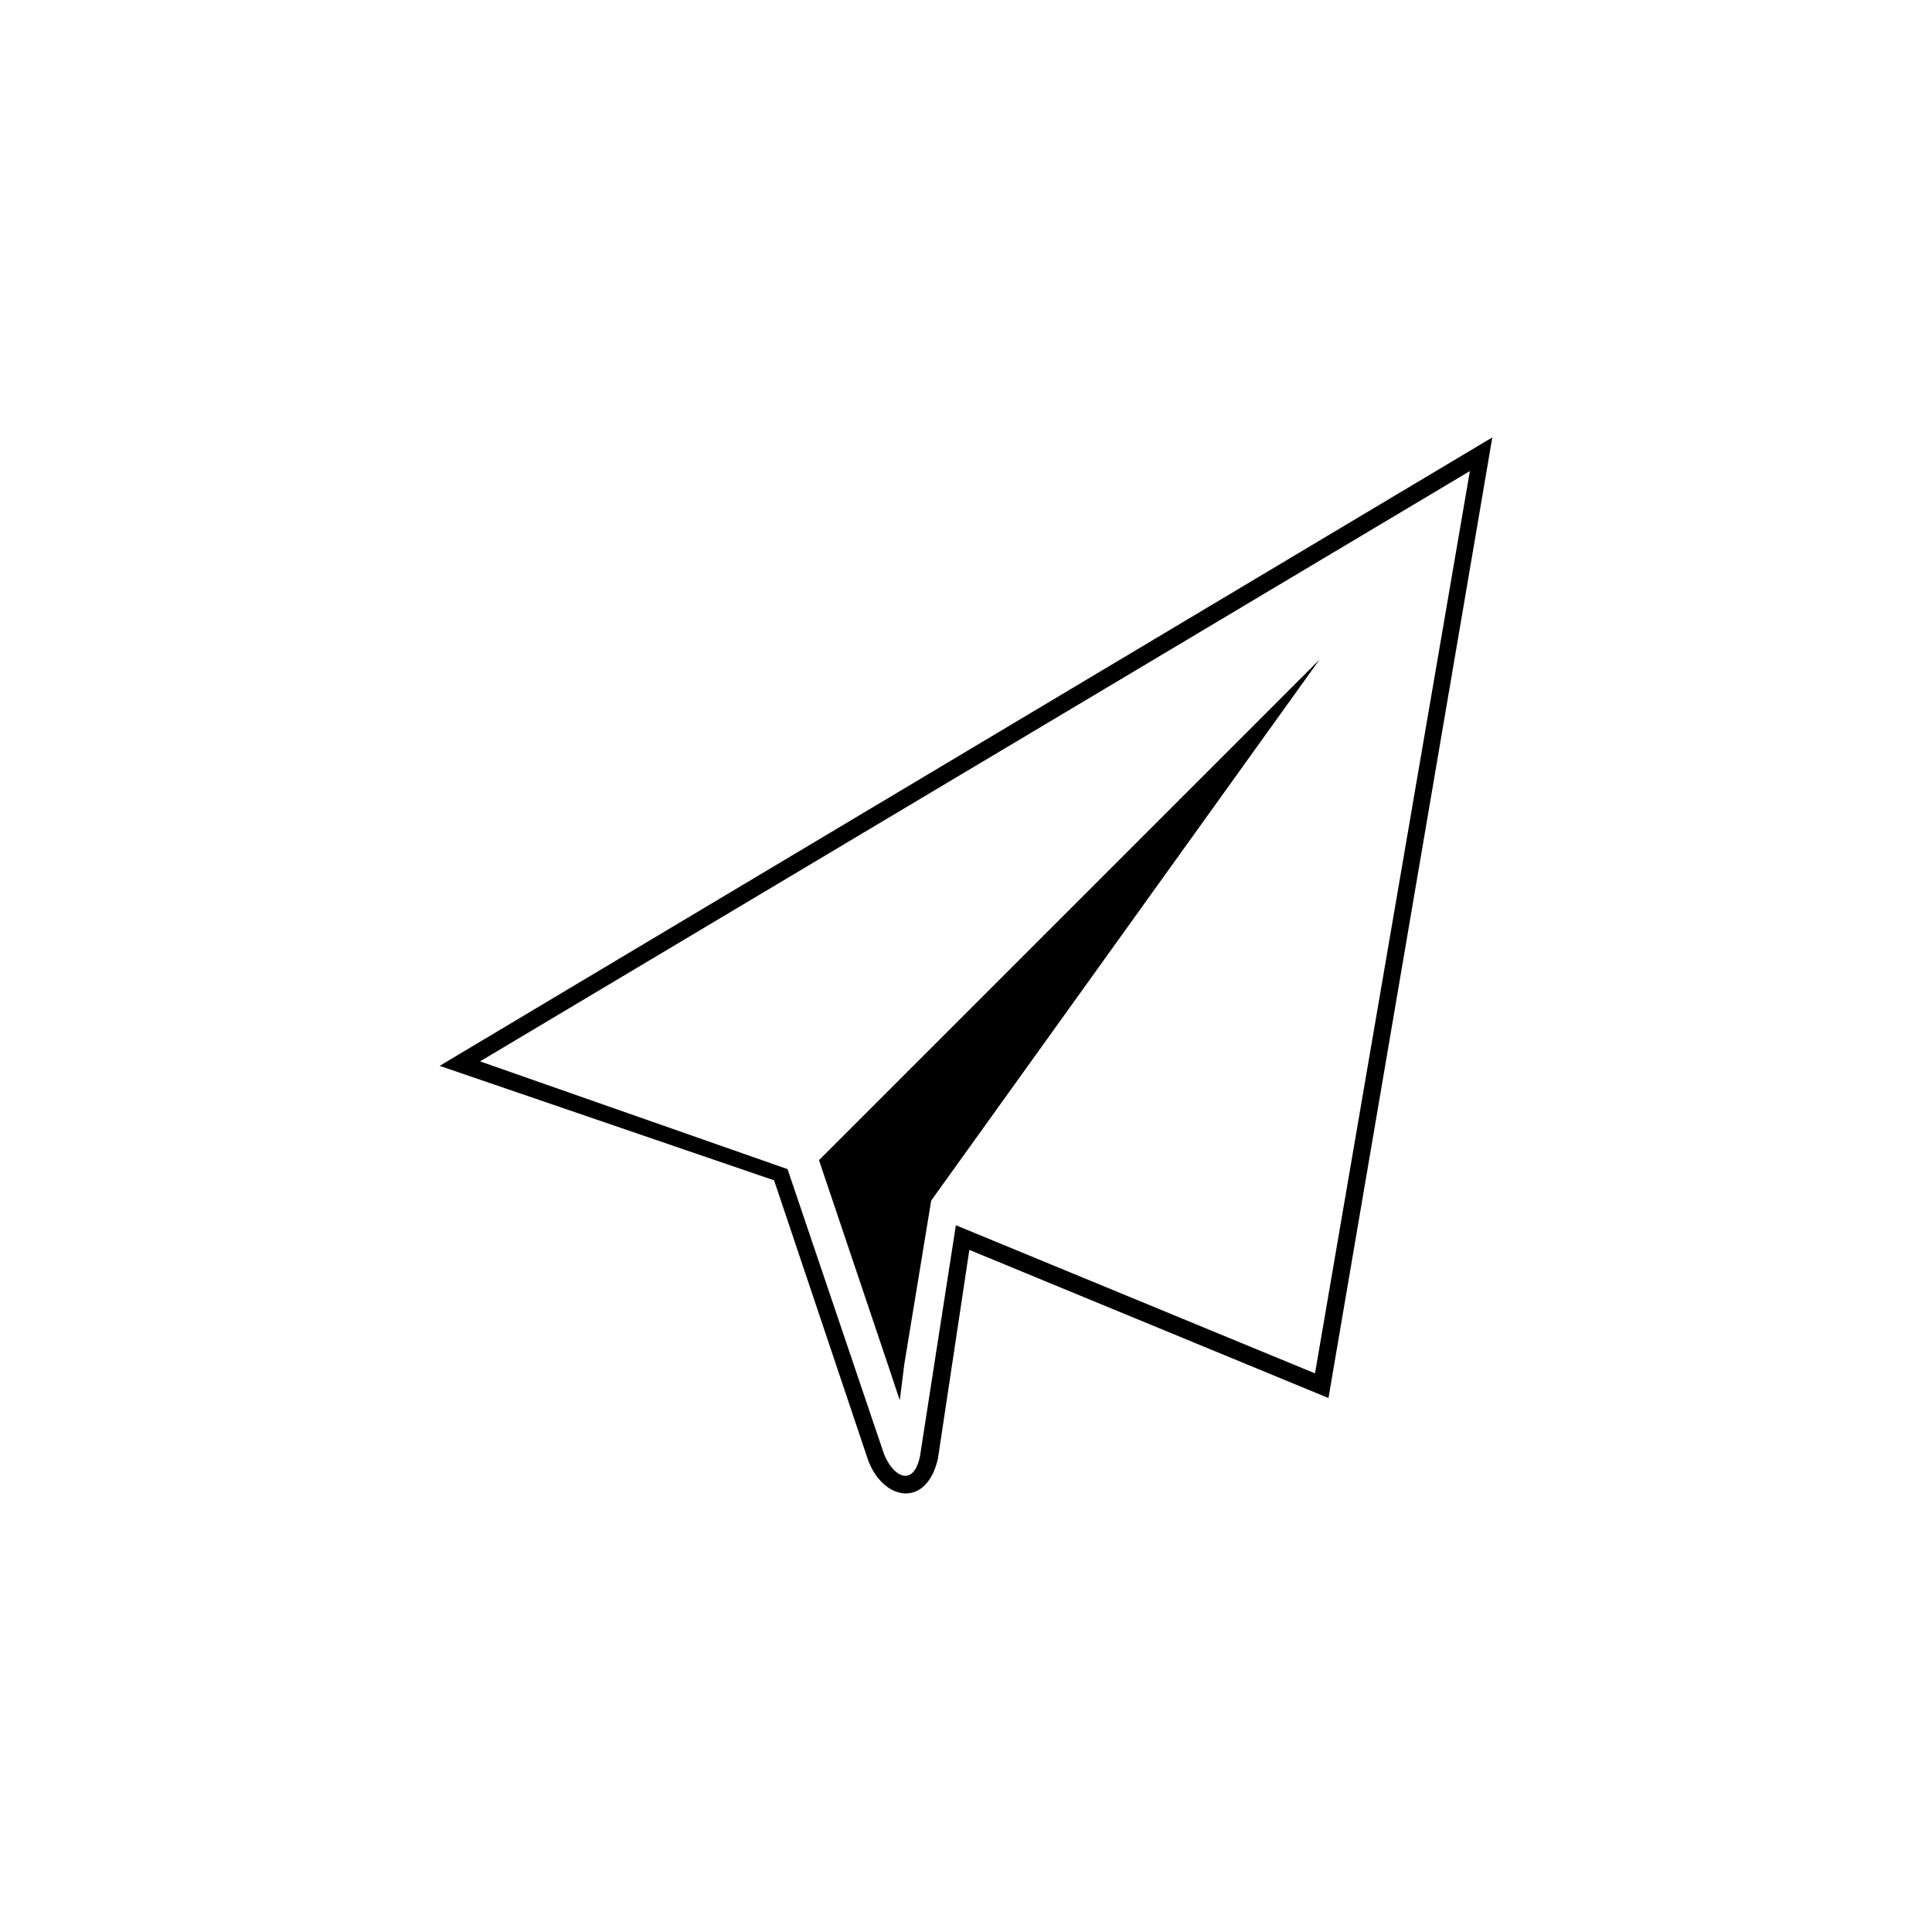 <?xml version="1.0" encoding="UTF-8"?>
<!-- Uploaded to: SVG Repo, www.svgrepo.com, Generator: SVG Repo Mixer Tools -->
<svg fill="#000000" width="800px" height="800px" version="1.1" viewBox="144 144 512 512" xmlns="http://www.w3.org/2000/svg">
 <path d="m349.14 456.8-88.629-30.336 278.97-166.55-43.422 254.58-95.172-39.258-8.328 55.316c-2.973 13.086-14.277 11.301-18.438 0.594zm-77.922-31.523 81.488 28.551 25.578 75.543c2.379 5.949 7.734 8.922 9.516 0.594l9.516-61.266 95.172 39.258 41.043-239.12zm108.26 80.895-18.438-54.723 132.64-132.64-102.9 143.35-7.137 43.422-1.191 9.516-2.973-8.922z"/>
</svg>